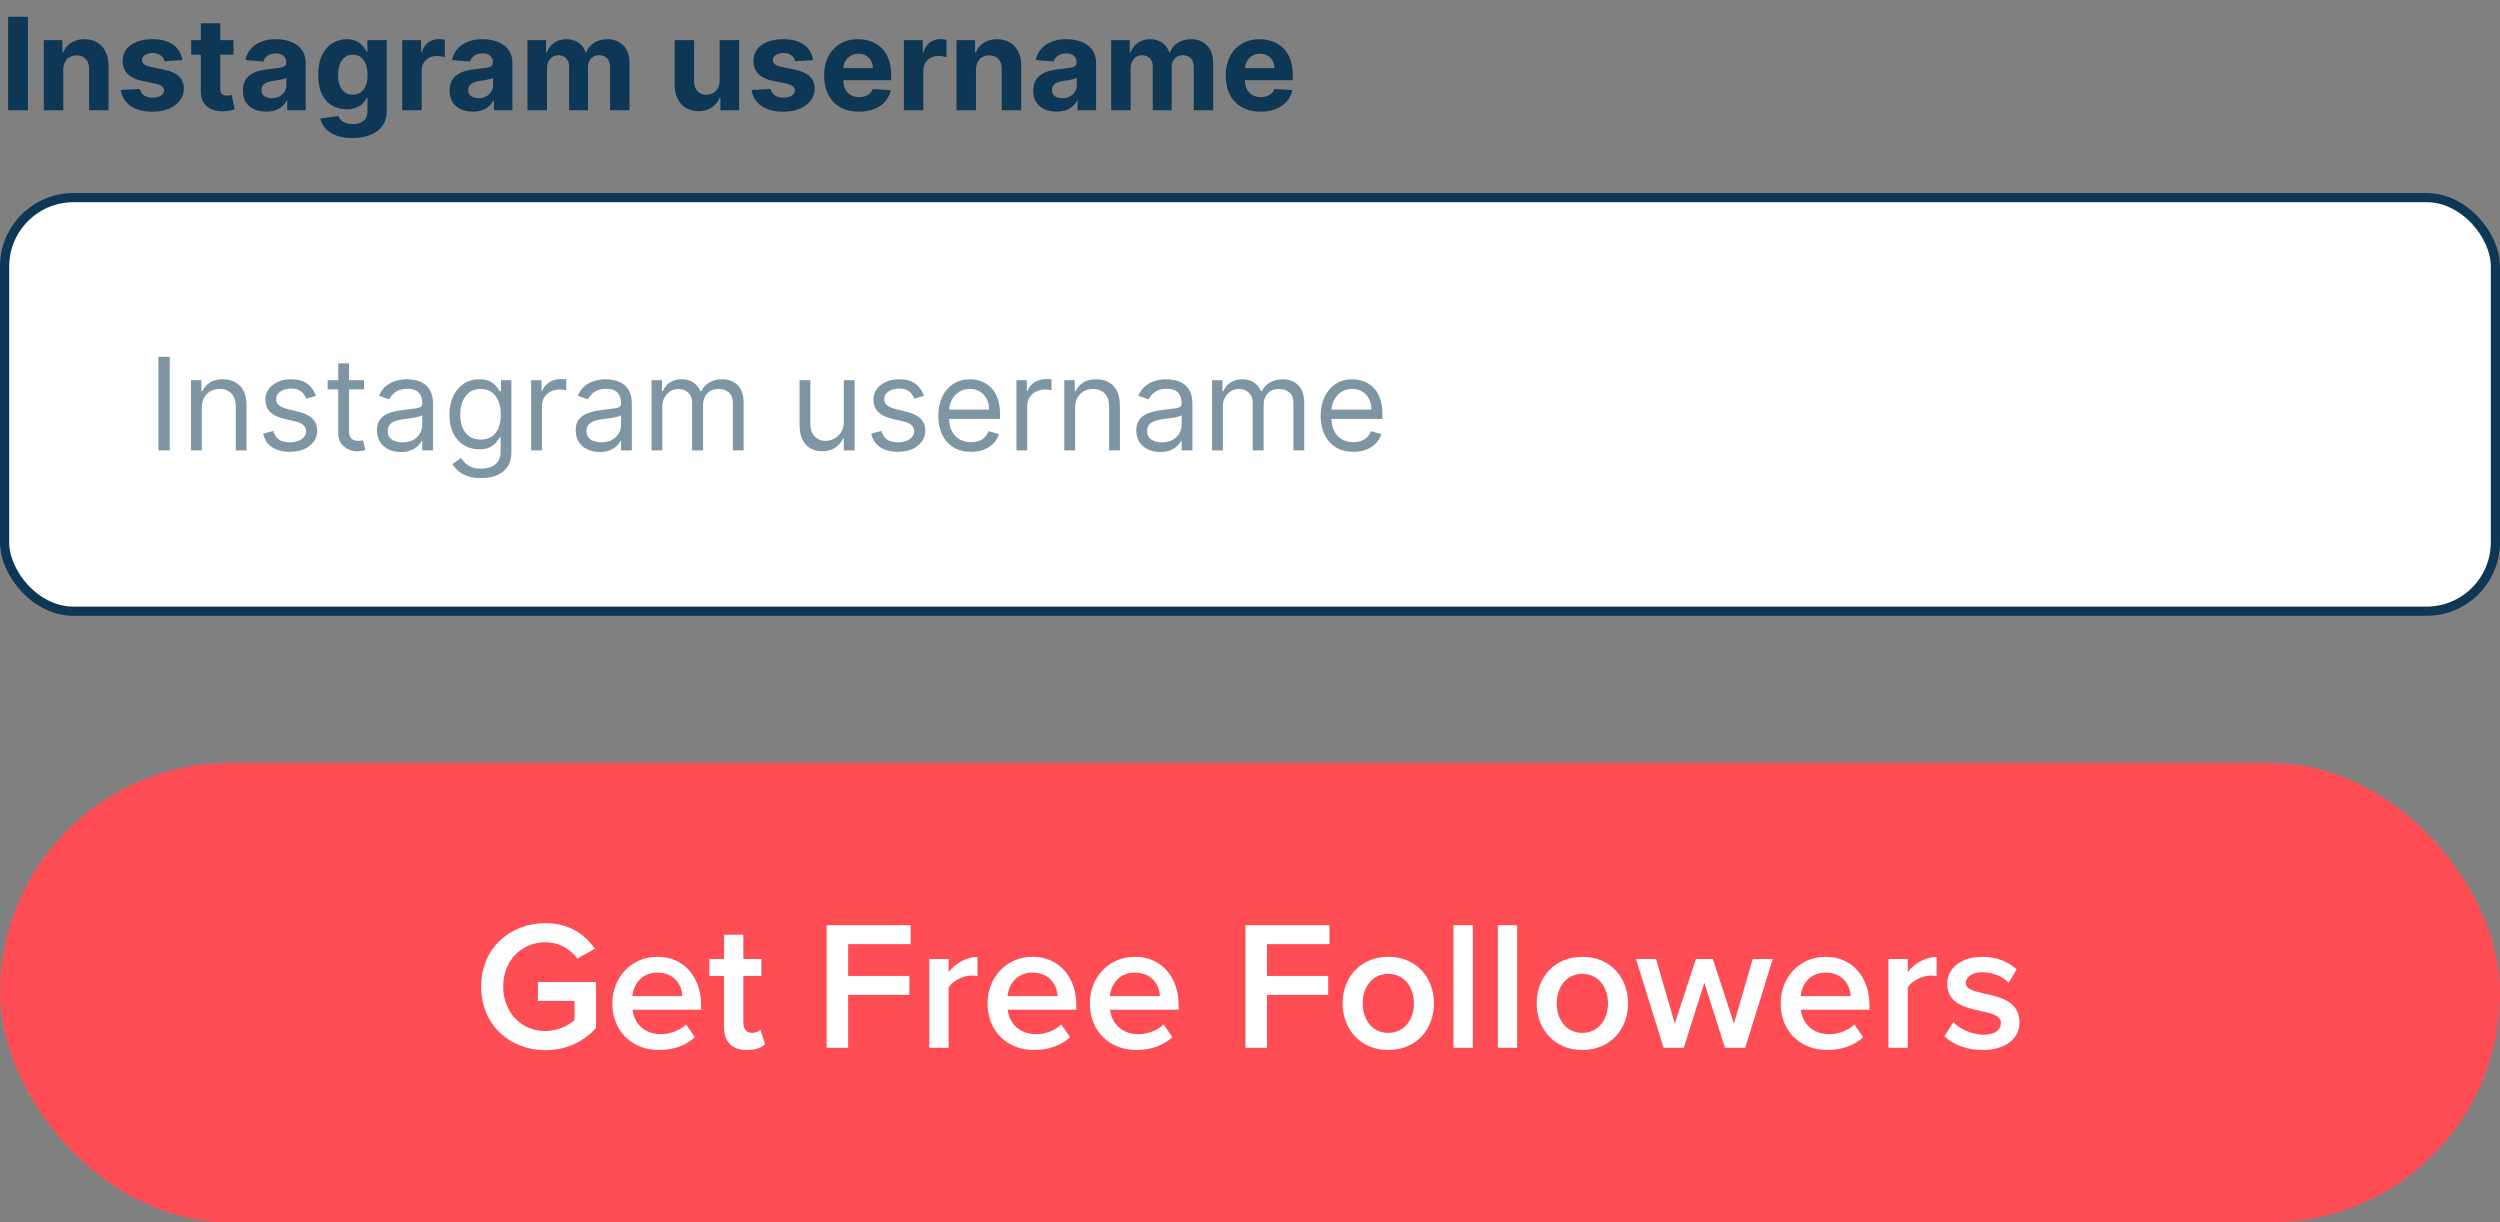 <svg width="272" height="133" viewBox="0 0 272 133" fill="none"
     xmlns="http://www.w3.org/2000/svg">
    <rect x="0" y="0" width="272" height="133" fill="#808080" stroke="none"/>
    <path d="M3.038 1.818V12H0.885V1.818H3.038ZM6.887 7.585V12H4.769V4.364H6.787V5.711H6.877C7.046 5.267 7.329 4.915 7.727 4.657C8.125 4.395 8.607 4.264 9.174 4.264C9.704 4.264 10.166 4.38 10.561 4.612C10.955 4.844 11.262 5.176 11.481 5.607C11.699 6.034 11.809 6.545 11.809 7.138V12H9.691V7.516C9.694 7.048 9.575 6.684 9.333 6.422C9.091 6.157 8.758 6.024 8.334 6.024C8.049 6.024 7.797 6.085 7.578 6.208C7.363 6.331 7.193 6.51 7.071 6.745C6.952 6.977 6.89 7.257 6.887 7.585ZM19.832 6.541L17.893 6.661C17.86 6.495 17.788 6.346 17.679 6.213C17.57 6.077 17.425 5.969 17.246 5.89C17.071 5.807 16.86 5.766 16.615 5.766C16.287 5.766 16.01 5.835 15.785 5.974C15.559 6.11 15.447 6.293 15.447 6.521C15.447 6.704 15.52 6.858 15.665 6.984C15.811 7.11 16.062 7.211 16.416 7.287L17.798 7.565C18.541 7.718 19.094 7.963 19.459 8.301C19.823 8.639 20.006 9.083 20.006 9.634C20.006 10.134 19.858 10.573 19.563 10.951C19.271 11.329 18.87 11.624 18.36 11.836C17.853 12.045 17.268 12.149 16.605 12.149C15.594 12.149 14.789 11.939 14.189 11.518C13.592 11.094 13.243 10.517 13.14 9.788L15.223 9.678C15.286 9.987 15.438 10.222 15.68 10.384C15.922 10.543 16.232 10.623 16.61 10.623C16.981 10.623 17.28 10.552 17.505 10.409C17.734 10.263 17.85 10.076 17.853 9.847C17.85 9.655 17.768 9.498 17.609 9.375C17.45 9.249 17.205 9.153 16.874 9.087L15.551 8.823C14.805 8.674 14.25 8.415 13.886 8.048C13.524 7.68 13.344 7.211 13.344 6.641C13.344 6.15 13.476 5.728 13.742 5.373C14.01 5.018 14.386 4.745 14.87 4.553C15.357 4.36 15.927 4.264 16.58 4.264C17.545 4.264 18.304 4.468 18.857 4.876C19.414 5.283 19.739 5.839 19.832 6.541ZM25.401 4.364V5.955H20.802V4.364H25.401ZM21.846 2.534H23.964V9.653C23.964 9.849 23.994 10.001 24.054 10.111C24.113 10.217 24.196 10.291 24.302 10.335C24.412 10.378 24.538 10.399 24.68 10.399C24.78 10.399 24.879 10.391 24.979 10.374C25.078 10.354 25.154 10.339 25.207 10.329L25.54 11.905C25.434 11.939 25.285 11.977 25.093 12.02C24.901 12.066 24.667 12.095 24.392 12.104C23.881 12.124 23.434 12.056 23.049 11.901C22.668 11.745 22.372 11.503 22.16 11.175C21.948 10.847 21.843 10.432 21.846 9.932V2.534ZM28.958 12.144C28.471 12.144 28.037 12.06 27.656 11.891C27.275 11.718 26.973 11.465 26.751 11.13C26.532 10.792 26.423 10.371 26.423 9.867C26.423 9.443 26.501 9.087 26.656 8.798C26.812 8.51 27.024 8.278 27.293 8.102C27.561 7.927 27.866 7.794 28.208 7.705C28.552 7.615 28.913 7.552 29.291 7.516C29.735 7.469 30.093 7.426 30.365 7.386C30.637 7.343 30.834 7.28 30.957 7.197C31.079 7.115 31.141 6.992 31.141 6.83V6.8C31.141 6.485 31.041 6.241 30.843 6.069C30.647 5.897 30.369 5.81 30.007 5.81C29.626 5.81 29.323 5.895 29.098 6.064C28.872 6.23 28.723 6.438 28.65 6.69L26.691 6.531C26.791 6.067 26.986 5.666 27.278 5.328C27.57 4.987 27.946 4.725 28.406 4.543C28.87 4.357 29.407 4.264 30.017 4.264C30.442 4.264 30.848 4.314 31.235 4.413C31.626 4.513 31.973 4.667 32.274 4.876C32.579 5.085 32.819 5.353 32.995 5.681C33.171 6.006 33.259 6.395 33.259 6.849V12H31.25V10.941H31.191C31.068 11.18 30.904 11.39 30.698 11.572C30.493 11.751 30.246 11.892 29.958 11.995C29.669 12.095 29.336 12.144 28.958 12.144ZM29.565 10.682C29.876 10.682 30.151 10.621 30.39 10.499C30.629 10.373 30.816 10.204 30.952 9.991C31.088 9.779 31.156 9.539 31.156 9.271V8.46C31.089 8.503 30.998 8.543 30.882 8.58C30.77 8.613 30.642 8.644 30.5 8.674C30.357 8.701 30.214 8.725 30.072 8.749C29.929 8.768 29.8 8.787 29.684 8.803C29.436 8.84 29.218 8.898 29.033 8.977C28.847 9.057 28.703 9.165 28.6 9.3C28.498 9.433 28.446 9.599 28.446 9.798C28.446 10.086 28.551 10.306 28.759 10.459C28.971 10.608 29.24 10.682 29.565 10.682ZM38.342 15.023C37.656 15.023 37.068 14.928 36.577 14.739C36.09 14.554 35.702 14.3 35.414 13.979C35.126 13.657 34.938 13.296 34.852 12.895L36.811 12.631C36.871 12.784 36.965 12.926 37.094 13.059C37.224 13.191 37.394 13.298 37.606 13.377C37.822 13.46 38.084 13.501 38.392 13.501C38.853 13.501 39.232 13.389 39.53 13.163C39.832 12.941 39.983 12.568 39.983 12.045V10.648H39.893C39.8 10.86 39.661 11.06 39.476 11.249C39.29 11.438 39.051 11.592 38.76 11.712C38.468 11.831 38.12 11.891 37.716 11.891C37.142 11.891 36.62 11.758 36.15 11.493C35.682 11.224 35.309 10.815 35.031 10.265C34.756 9.711 34.618 9.012 34.618 8.167C34.618 7.302 34.759 6.579 35.041 5.999C35.323 5.419 35.697 4.985 36.165 4.697C36.635 4.408 37.151 4.264 37.711 4.264C38.138 4.264 38.496 4.337 38.785 4.483C39.073 4.625 39.305 4.804 39.481 5.02C39.66 5.232 39.797 5.441 39.893 5.646H39.973V4.364H42.076V12.075C42.076 12.724 41.917 13.268 41.599 13.705C41.28 14.143 40.84 14.471 40.276 14.69C39.716 14.912 39.071 15.023 38.342 15.023ZM38.387 10.3C38.728 10.3 39.017 10.215 39.252 10.046C39.491 9.874 39.673 9.629 39.799 9.31C39.928 8.989 39.993 8.604 39.993 8.157C39.993 7.71 39.93 7.322 39.804 6.994C39.678 6.662 39.496 6.405 39.257 6.223C39.018 6.041 38.728 5.95 38.387 5.95C38.039 5.95 37.746 6.044 37.507 6.233C37.268 6.419 37.088 6.677 36.965 7.009C36.842 7.34 36.781 7.723 36.781 8.157C36.781 8.598 36.842 8.979 36.965 9.3C37.091 9.619 37.272 9.866 37.507 10.041C37.746 10.213 38.039 10.3 38.387 10.3ZM43.761 12V4.364H45.815V5.696H45.894C46.033 5.222 46.267 4.864 46.595 4.622C46.923 4.377 47.301 4.254 47.728 4.254C47.835 4.254 47.949 4.261 48.072 4.274C48.194 4.287 48.302 4.306 48.395 4.329V6.208C48.295 6.178 48.158 6.152 47.982 6.129C47.806 6.105 47.646 6.094 47.5 6.094C47.188 6.094 46.91 6.162 46.665 6.298C46.423 6.43 46.23 6.616 46.088 6.854C45.949 7.093 45.879 7.368 45.879 7.68V12H43.761ZM51.449 12.144C50.961 12.144 50.527 12.06 50.146 11.891C49.765 11.718 49.463 11.465 49.241 11.13C49.022 10.792 48.913 10.371 48.913 9.867C48.913 9.443 48.991 9.087 49.147 8.798C49.302 8.51 49.515 8.278 49.783 8.102C50.051 7.927 50.356 7.794 50.698 7.705C51.042 7.615 51.404 7.552 51.782 7.516C52.226 7.469 52.584 7.426 52.855 7.386C53.127 7.343 53.325 7.28 53.447 7.197C53.57 7.115 53.631 6.992 53.631 6.83V6.8C53.631 6.485 53.532 6.241 53.333 6.069C53.137 5.897 52.859 5.81 52.498 5.81C52.116 5.81 51.813 5.895 51.588 6.064C51.362 6.23 51.213 6.438 51.14 6.69L49.181 6.531C49.281 6.067 49.476 5.666 49.768 5.328C50.06 4.987 50.436 4.725 50.897 4.543C51.361 4.357 51.898 4.264 52.508 4.264C52.932 4.264 53.338 4.314 53.725 4.413C54.117 4.513 54.463 4.667 54.765 4.876C55.069 5.085 55.31 5.353 55.485 5.681C55.661 6.006 55.749 6.395 55.749 6.849V12H53.74V10.941H53.681C53.558 11.18 53.394 11.39 53.189 11.572C52.983 11.751 52.736 11.892 52.448 11.995C52.159 12.095 51.826 12.144 51.449 12.144ZM52.055 10.682C52.367 10.682 52.642 10.621 52.88 10.499C53.119 10.373 53.306 10.204 53.442 9.991C53.578 9.779 53.646 9.539 53.646 9.271V8.46C53.58 8.503 53.489 8.543 53.373 8.58C53.26 8.613 53.132 8.644 52.99 8.674C52.847 8.701 52.705 8.725 52.562 8.749C52.42 8.768 52.29 8.787 52.174 8.803C51.926 8.84 51.709 8.898 51.523 8.977C51.337 9.057 51.193 9.165 51.091 9.3C50.988 9.433 50.936 9.599 50.936 9.798C50.936 10.086 51.041 10.306 51.25 10.459C51.462 10.608 51.73 10.682 52.055 10.682ZM57.392 12V4.364H59.41V5.711H59.5C59.659 5.263 59.924 4.911 60.295 4.652C60.667 4.393 61.111 4.264 61.628 4.264C62.151 4.264 62.597 4.395 62.965 4.657C63.333 4.915 63.578 5.267 63.701 5.711H63.781C63.936 5.273 64.218 4.924 64.626 4.662C65.037 4.397 65.522 4.264 66.082 4.264C66.795 4.264 67.373 4.491 67.817 4.945C68.265 5.396 68.489 6.036 68.489 6.864V12H66.376V7.282C66.376 6.858 66.263 6.54 66.038 6.327C65.812 6.115 65.531 6.009 65.192 6.009C64.808 6.009 64.508 6.132 64.293 6.377C64.077 6.619 63.969 6.939 63.969 7.337V12H61.916V7.237C61.916 6.863 61.809 6.564 61.593 6.342C61.381 6.12 61.101 6.009 60.753 6.009C60.517 6.009 60.305 6.069 60.117 6.188C59.931 6.304 59.783 6.468 59.674 6.68C59.565 6.889 59.51 7.134 59.51 7.416V12H57.392ZM78.299 8.749V4.364H80.417V12H78.383V10.613H78.304C78.132 11.06 77.845 11.42 77.444 11.692C77.046 11.963 76.56 12.099 75.987 12.099C75.477 12.099 75.028 11.983 74.64 11.751C74.252 11.519 73.949 11.19 73.73 10.762C73.514 10.335 73.405 9.822 73.402 9.226V4.364H75.52V8.848C75.523 9.299 75.644 9.655 75.883 9.917C76.121 10.179 76.441 10.31 76.842 10.31C77.097 10.31 77.336 10.252 77.558 10.136C77.78 10.016 77.959 9.841 78.095 9.609C78.234 9.377 78.302 9.09 78.299 8.749ZM88.465 6.541L86.526 6.661C86.492 6.495 86.421 6.346 86.312 6.213C86.202 6.077 86.058 5.969 85.879 5.89C85.704 5.807 85.493 5.766 85.248 5.766C84.92 5.766 84.643 5.835 84.418 5.974C84.192 6.11 84.079 6.293 84.079 6.521C84.079 6.704 84.153 6.858 84.298 6.984C84.444 7.11 84.694 7.211 85.049 7.287L86.431 7.565C87.174 7.718 87.727 7.963 88.092 8.301C88.456 8.639 88.638 9.083 88.638 9.634C88.638 10.134 88.491 10.573 88.196 10.951C87.904 11.329 87.503 11.624 86.993 11.836C86.486 12.045 85.901 12.149 85.238 12.149C84.227 12.149 83.422 11.939 82.822 11.518C82.225 11.094 81.876 10.517 81.773 9.788L83.856 9.678C83.919 9.987 84.071 10.222 84.313 10.384C84.555 10.543 84.865 10.623 85.243 10.623C85.614 10.623 85.912 10.552 86.138 10.409C86.367 10.263 86.483 10.076 86.486 9.847C86.483 9.655 86.401 9.498 86.242 9.375C86.083 9.249 85.838 9.153 85.506 9.087L84.184 8.823C83.438 8.674 82.883 8.415 82.519 8.048C82.157 7.68 81.977 7.211 81.977 6.641C81.977 6.15 82.109 5.728 82.374 5.373C82.643 5.018 83.019 4.745 83.503 4.553C83.99 4.36 84.56 4.264 85.213 4.264C86.178 4.264 86.937 4.468 87.49 4.876C88.047 5.283 88.372 5.839 88.465 6.541ZM93.452 12.149C92.667 12.149 91.991 11.99 91.424 11.672C90.86 11.35 90.426 10.896 90.121 10.31C89.816 9.72 89.664 9.022 89.664 8.217C89.664 7.431 89.816 6.742 90.121 6.148C90.426 5.555 90.855 5.093 91.409 4.761C91.966 4.43 92.619 4.264 93.368 4.264C93.871 4.264 94.341 4.345 94.775 4.508C95.212 4.667 95.593 4.907 95.918 5.229C96.246 5.55 96.501 5.955 96.684 6.442C96.866 6.926 96.957 7.492 96.957 8.142V8.724H90.509V7.411H94.964C94.964 7.106 94.897 6.836 94.765 6.601C94.632 6.366 94.448 6.182 94.213 6.049C93.981 5.913 93.711 5.845 93.403 5.845C93.081 5.845 92.796 5.92 92.547 6.069C92.302 6.215 92.11 6.412 91.971 6.661C91.832 6.906 91.76 7.179 91.757 7.481V8.729C91.757 9.107 91.826 9.433 91.966 9.708C92.108 9.983 92.309 10.195 92.567 10.345C92.826 10.494 93.132 10.568 93.487 10.568C93.722 10.568 93.938 10.535 94.133 10.469C94.329 10.402 94.496 10.303 94.635 10.171C94.775 10.038 94.881 9.875 94.954 9.683L96.912 9.812C96.813 10.283 96.609 10.694 96.301 11.046C95.996 11.393 95.602 11.665 95.118 11.861C94.637 12.053 94.082 12.149 93.452 12.149ZM98.339 12V4.364H100.393V5.696H100.472C100.611 5.222 100.845 4.864 101.173 4.622C101.501 4.377 101.879 4.254 102.307 4.254C102.413 4.254 102.527 4.261 102.65 4.274C102.772 4.287 102.88 4.306 102.973 4.329V6.208C102.873 6.178 102.736 6.152 102.56 6.129C102.385 6.105 102.224 6.094 102.078 6.094C101.766 6.094 101.488 6.162 101.243 6.298C101.001 6.43 100.809 6.616 100.666 6.854C100.527 7.093 100.457 7.368 100.457 7.68V12H98.339ZM106.186 7.585V12H104.068V4.364H106.086V5.711H106.176C106.345 5.267 106.628 4.915 107.026 4.657C107.424 4.395 107.906 4.264 108.473 4.264C109.003 4.264 109.465 4.38 109.86 4.612C110.254 4.844 110.561 5.176 110.779 5.607C110.998 6.034 111.108 6.545 111.108 7.138V12H108.99V7.516C108.993 7.048 108.874 6.684 108.632 6.422C108.39 6.157 108.057 6.024 107.632 6.024C107.347 6.024 107.096 6.085 106.877 6.208C106.661 6.331 106.492 6.51 106.37 6.745C106.25 6.977 106.189 7.257 106.186 7.585ZM114.954 12.144C114.467 12.144 114.033 12.06 113.652 11.891C113.271 11.718 112.969 11.465 112.747 11.13C112.528 10.792 112.419 10.371 112.419 9.867C112.419 9.443 112.497 9.087 112.653 8.798C112.808 8.51 113.02 8.278 113.289 8.102C113.557 7.927 113.862 7.794 114.204 7.705C114.548 7.615 114.91 7.552 115.287 7.516C115.732 7.469 116.09 7.426 116.361 7.386C116.633 7.343 116.83 7.28 116.953 7.197C117.076 7.115 117.137 6.992 117.137 6.83V6.8C117.137 6.485 117.037 6.241 116.839 6.069C116.643 5.897 116.365 5.81 116.003 5.81C115.622 5.81 115.319 5.895 115.094 6.064C114.868 6.23 114.719 6.438 114.646 6.69L112.687 6.531C112.787 6.067 112.982 5.666 113.274 5.328C113.566 4.987 113.942 4.725 114.403 4.543C114.867 4.357 115.403 4.264 116.013 4.264C116.438 4.264 116.844 4.314 117.231 4.413C117.622 4.513 117.969 4.667 118.27 4.876C118.575 5.085 118.816 5.353 118.991 5.681C119.167 6.006 119.255 6.395 119.255 6.849V12H117.246V10.941H117.187C117.064 11.18 116.9 11.39 116.694 11.572C116.489 11.751 116.242 11.892 115.954 11.995C115.665 12.095 115.332 12.144 114.954 12.144ZM115.561 10.682C115.872 10.682 116.148 10.621 116.386 10.499C116.625 10.373 116.812 10.204 116.948 9.991C117.084 9.779 117.152 9.539 117.152 9.271V8.46C117.086 8.503 116.994 8.543 116.878 8.58C116.766 8.613 116.638 8.644 116.496 8.674C116.353 8.701 116.211 8.725 116.068 8.749C115.925 8.768 115.796 8.787 115.68 8.803C115.432 8.84 115.215 8.898 115.029 8.977C114.843 9.057 114.699 9.165 114.596 9.3C114.494 9.433 114.442 9.599 114.442 9.798C114.442 10.086 114.547 10.306 114.756 10.459C114.968 10.608 115.236 10.682 115.561 10.682ZM120.898 12V4.364H122.916V5.711H123.006C123.165 5.263 123.43 4.911 123.801 4.652C124.173 4.393 124.617 4.264 125.134 4.264C125.657 4.264 126.103 4.395 126.471 4.657C126.839 4.915 127.084 5.267 127.207 5.711H127.286C127.442 5.273 127.724 4.924 128.132 4.662C128.543 4.397 129.028 4.264 129.588 4.264C130.301 4.264 130.879 4.491 131.323 4.945C131.771 5.396 131.994 6.036 131.994 6.864V12H129.882V7.282C129.882 6.858 129.769 6.54 129.544 6.327C129.318 6.115 129.036 6.009 128.698 6.009C128.314 6.009 128.014 6.132 127.798 6.377C127.583 6.619 127.475 6.939 127.475 7.337V12H125.422V7.237C125.422 6.863 125.314 6.564 125.099 6.342C124.887 6.12 124.607 6.009 124.259 6.009C124.023 6.009 123.811 6.069 123.622 6.188C123.437 6.304 123.289 6.468 123.18 6.68C123.07 6.889 123.016 7.134 123.016 7.416V12H120.898ZM137.148 12.149C136.362 12.149 135.686 11.99 135.119 11.672C134.556 11.35 134.122 10.896 133.817 10.31C133.512 9.72 133.359 9.022 133.359 8.217C133.359 7.431 133.512 6.742 133.817 6.148C134.122 5.555 134.551 5.093 135.104 4.761C135.661 4.43 136.314 4.264 137.063 4.264C137.567 4.264 138.036 4.345 138.47 4.508C138.907 4.667 139.289 4.907 139.613 5.229C139.942 5.55 140.197 5.955 140.379 6.442C140.561 6.926 140.653 7.492 140.653 8.142V8.724H134.204V7.411H138.659C138.659 7.106 138.593 6.836 138.46 6.601C138.327 6.366 138.144 6.182 137.908 6.049C137.676 5.913 137.406 5.845 137.098 5.845C136.776 5.845 136.491 5.92 136.243 6.069C135.997 6.215 135.805 6.412 135.666 6.661C135.527 6.906 135.456 7.179 135.452 7.481V8.729C135.452 9.107 135.522 9.433 135.661 9.708C135.804 9.983 136.004 10.195 136.263 10.345C136.521 10.494 136.828 10.568 137.182 10.568C137.418 10.568 137.633 10.535 137.829 10.469C138.024 10.402 138.192 10.303 138.331 10.171C138.47 10.038 138.576 9.875 138.649 9.683L140.608 9.812C140.508 10.283 140.305 10.694 139.996 11.046C139.691 11.393 139.297 11.665 138.813 11.861C138.332 12.053 137.777 12.149 137.148 12.149Z"
          fill="#0D3754"></path>
    <rect x="0.5" y="21.5" width="271" height="45" rx="7.5" fill="white"></rect>
    <rect x="0.5" y="21.5" width="271" height="45" rx="7.5" stroke="#0D3754"></rect>
    <g clip-path="url(#clip0_537_12301)">
        <path d="M18.466 38.818V49H17.233V38.818H18.466ZM21.952 44.406V49H20.779V41.364H21.913V42.557H22.012C22.191 42.169 22.463 41.858 22.827 41.622C23.192 41.383 23.663 41.264 24.239 41.264C24.756 41.264 25.209 41.37 25.596 41.582C25.984 41.791 26.286 42.109 26.501 42.537C26.717 42.961 26.824 43.498 26.824 44.148V49H25.651V44.227C25.651 43.627 25.495 43.16 25.184 42.825C24.872 42.487 24.445 42.318 23.901 42.318C23.527 42.318 23.192 42.399 22.897 42.562C22.605 42.724 22.375 42.961 22.206 43.273C22.037 43.584 21.952 43.962 21.952 44.406ZM34.377 43.074L33.324 43.372C33.257 43.197 33.159 43.026 33.03 42.86C32.904 42.691 32.732 42.552 32.513 42.443C32.294 42.333 32.014 42.278 31.673 42.278C31.206 42.278 30.816 42.386 30.505 42.602C30.196 42.814 30.042 43.084 30.042 43.412C30.042 43.704 30.148 43.934 30.36 44.103C30.573 44.272 30.904 44.413 31.355 44.526L32.488 44.804C33.171 44.97 33.68 45.223 34.015 45.565C34.349 45.903 34.517 46.339 34.517 46.872C34.517 47.31 34.391 47.701 34.139 48.045C33.89 48.39 33.542 48.662 33.095 48.861C32.647 49.06 32.127 49.159 31.534 49.159C30.755 49.159 30.11 48.99 29.6 48.652C29.089 48.314 28.766 47.82 28.63 47.17L29.744 46.892C29.85 47.303 30.05 47.611 30.346 47.817C30.644 48.022 31.033 48.125 31.514 48.125C32.061 48.125 32.495 48.009 32.816 47.777C33.141 47.542 33.304 47.26 33.304 46.932C33.304 46.667 33.211 46.445 33.025 46.266C32.84 46.083 32.555 45.947 32.17 45.858L30.897 45.56C30.198 45.394 29.684 45.137 29.356 44.789C29.031 44.438 28.869 43.999 28.869 43.472C28.869 43.041 28.99 42.66 29.232 42.328C29.477 41.997 29.81 41.736 30.231 41.548C30.655 41.359 31.136 41.264 31.673 41.264C32.429 41.264 33.022 41.43 33.453 41.761C33.887 42.093 34.195 42.53 34.377 43.074ZM39.604 41.364V42.358H35.647V41.364H39.604ZM36.8 39.534H37.973V46.812C37.973 47.144 38.021 47.392 38.117 47.558C38.217 47.721 38.343 47.83 38.495 47.886C38.651 47.939 38.815 47.966 38.987 47.966C39.117 47.966 39.223 47.959 39.306 47.946C39.388 47.929 39.455 47.916 39.504 47.906L39.743 48.96C39.663 48.99 39.553 49.02 39.41 49.05C39.267 49.083 39.087 49.099 38.868 49.099C38.537 49.099 38.212 49.028 37.894 48.886C37.579 48.743 37.317 48.526 37.108 48.234C36.903 47.943 36.8 47.575 36.8 47.131V39.534ZM43.616 49.179C43.132 49.179 42.693 49.088 42.298 48.906C41.904 48.72 41.591 48.453 41.359 48.105C41.127 47.754 41.011 47.33 41.011 46.832C41.011 46.395 41.097 46.04 41.269 45.769C41.442 45.493 41.672 45.278 41.96 45.122C42.249 44.966 42.567 44.85 42.915 44.774C43.266 44.695 43.619 44.632 43.974 44.585C44.438 44.526 44.814 44.481 45.102 44.451C45.394 44.418 45.606 44.363 45.739 44.287C45.875 44.211 45.943 44.078 45.943 43.889V43.849C45.943 43.359 45.808 42.978 45.54 42.706C45.275 42.434 44.872 42.298 44.332 42.298C43.772 42.298 43.333 42.421 43.014 42.666C42.696 42.911 42.472 43.173 42.343 43.452L41.23 43.054C41.428 42.59 41.694 42.229 42.025 41.97C42.36 41.708 42.724 41.526 43.119 41.423C43.517 41.317 43.908 41.264 44.292 41.264C44.537 41.264 44.819 41.294 45.137 41.354C45.459 41.41 45.769 41.528 46.067 41.707C46.368 41.886 46.619 42.156 46.818 42.517C47.017 42.878 47.116 43.362 47.116 43.969V49H45.943V47.966H45.883C45.803 48.132 45.671 48.309 45.485 48.498C45.3 48.687 45.053 48.847 44.745 48.98C44.436 49.113 44.06 49.179 43.616 49.179ZM43.795 48.125C44.259 48.125 44.65 48.034 44.968 47.852C45.29 47.669 45.532 47.434 45.694 47.146C45.86 46.857 45.943 46.554 45.943 46.236V45.162C45.893 45.222 45.784 45.276 45.614 45.326C45.449 45.372 45.257 45.414 45.038 45.45C44.822 45.483 44.612 45.513 44.406 45.54C44.204 45.563 44.04 45.583 43.914 45.599C43.609 45.639 43.324 45.704 43.059 45.793C42.797 45.88 42.585 46.01 42.423 46.186C42.264 46.358 42.184 46.594 42.184 46.892C42.184 47.3 42.335 47.608 42.636 47.817C42.941 48.022 43.328 48.125 43.795 48.125ZM52.34 52.023C51.773 52.023 51.286 51.95 50.878 51.804C50.471 51.661 50.131 51.472 49.859 51.237C49.591 51.005 49.377 50.757 49.218 50.492L50.152 49.835C50.258 49.974 50.393 50.133 50.555 50.312C50.717 50.495 50.94 50.652 51.221 50.785C51.506 50.921 51.879 50.989 52.34 50.989C52.956 50.989 53.465 50.84 53.866 50.541C54.267 50.243 54.468 49.776 54.468 49.139V47.588H54.368C54.282 47.727 54.159 47.9 54 48.105C53.845 48.307 53.619 48.488 53.324 48.647C53.033 48.803 52.638 48.881 52.141 48.881C51.525 48.881 50.971 48.735 50.48 48.443C49.993 48.151 49.607 47.727 49.322 47.17C49.04 46.614 48.9 45.938 48.9 45.142C48.9 44.36 49.037 43.679 49.312 43.099C49.587 42.515 49.97 42.065 50.461 41.746C50.951 41.425 51.518 41.264 52.161 41.264C52.658 41.264 53.052 41.347 53.344 41.513C53.639 41.675 53.864 41.861 54.02 42.07C54.179 42.275 54.302 42.444 54.388 42.577H54.508V41.364H55.641V49.219C55.641 49.875 55.492 50.409 55.194 50.82C54.899 51.234 54.501 51.537 54 51.729C53.503 51.925 52.95 52.023 52.34 52.023ZM52.3 47.827C52.771 47.827 53.168 47.719 53.493 47.504C53.818 47.288 54.065 46.978 54.234 46.574C54.403 46.169 54.488 45.686 54.488 45.122C54.488 44.572 54.405 44.086 54.239 43.666C54.073 43.245 53.828 42.915 53.503 42.676C53.178 42.438 52.777 42.318 52.3 42.318C51.803 42.318 51.389 42.444 51.057 42.696C50.729 42.948 50.482 43.286 50.316 43.71C50.154 44.135 50.073 44.605 50.073 45.122C50.073 45.653 50.156 46.121 50.321 46.529C50.49 46.934 50.739 47.252 51.067 47.484C51.399 47.712 51.809 47.827 52.3 47.827ZM57.789 49V41.364H58.922V42.517H59.002C59.141 42.139 59.393 41.833 59.758 41.597C60.122 41.362 60.533 41.244 60.99 41.244C61.077 41.244 61.184 41.246 61.314 41.249C61.443 41.253 61.541 41.258 61.607 41.264V42.457C61.567 42.447 61.476 42.432 61.334 42.413C61.194 42.389 61.047 42.378 60.891 42.378C60.52 42.378 60.188 42.456 59.897 42.611C59.608 42.764 59.38 42.976 59.211 43.248C59.045 43.516 58.962 43.823 58.962 44.168V49H57.789ZM65.245 49.179C64.761 49.179 64.322 49.088 63.927 48.906C63.533 48.72 63.22 48.453 62.988 48.105C62.756 47.754 62.64 47.33 62.64 46.832C62.64 46.395 62.726 46.04 62.898 45.769C63.071 45.493 63.301 45.278 63.589 45.122C63.878 44.966 64.196 44.85 64.544 44.774C64.895 44.695 65.248 44.632 65.603 44.585C66.067 44.526 66.443 44.481 66.731 44.451C67.023 44.418 67.235 44.363 67.368 44.287C67.504 44.211 67.572 44.078 67.572 43.889V43.849C67.572 43.359 67.437 42.978 67.169 42.706C66.904 42.434 66.501 42.298 65.961 42.298C65.401 42.298 64.962 42.421 64.643 42.666C64.325 42.911 64.101 43.173 63.972 43.452L62.858 43.054C63.057 42.59 63.322 42.229 63.654 41.97C63.989 41.708 64.353 41.526 64.748 41.423C65.145 41.317 65.537 41.264 65.921 41.264C66.166 41.264 66.448 41.294 66.766 41.354C67.088 41.41 67.397 41.528 67.696 41.707C67.998 41.886 68.248 42.156 68.447 42.517C68.645 42.878 68.745 43.362 68.745 43.969V49H67.572V47.966H67.512C67.432 48.132 67.3 48.309 67.114 48.498C66.929 48.687 66.682 48.847 66.373 48.98C66.065 49.113 65.689 49.179 65.245 49.179ZM65.424 48.125C65.888 48.125 66.279 48.034 66.597 47.852C66.919 47.669 67.161 47.434 67.323 47.146C67.489 46.857 67.572 46.554 67.572 46.236V45.162C67.522 45.222 67.412 45.276 67.243 45.326C67.078 45.372 66.885 45.414 66.667 45.45C66.451 45.483 66.241 45.513 66.035 45.54C65.833 45.563 65.669 45.583 65.543 45.599C65.238 45.639 64.953 45.704 64.688 45.793C64.426 45.88 64.214 46.01 64.052 46.186C63.893 46.358 63.813 46.594 63.813 46.892C63.813 47.3 63.964 47.608 64.265 47.817C64.57 48.022 64.957 48.125 65.424 48.125ZM70.886 49V41.364H72.02V42.557H72.119C72.278 42.149 72.535 41.833 72.89 41.607C73.245 41.379 73.671 41.264 74.168 41.264C74.671 41.264 75.091 41.379 75.425 41.607C75.763 41.833 76.027 42.149 76.216 42.557H76.296C76.491 42.162 76.784 41.849 77.175 41.617C77.567 41.382 78.035 41.264 78.582 41.264C79.265 41.264 79.824 41.478 80.258 41.906C80.692 42.33 80.909 42.991 80.909 43.889V49H79.736V43.889C79.736 43.326 79.582 42.923 79.273 42.681C78.965 42.439 78.602 42.318 78.185 42.318C77.648 42.318 77.232 42.481 76.937 42.805C76.642 43.127 76.494 43.535 76.494 44.028V49H75.301V43.77C75.301 43.336 75.16 42.986 74.879 42.721C74.597 42.452 74.234 42.318 73.79 42.318C73.485 42.318 73.2 42.399 72.935 42.562C72.673 42.724 72.461 42.95 72.298 43.238C72.139 43.523 72.06 43.853 72.06 44.227V49H70.886ZM91.804 45.878V41.364H92.978V49H91.804V47.707H91.725C91.546 48.095 91.267 48.425 90.89 48.697C90.512 48.965 90.034 49.099 89.458 49.099C88.981 49.099 88.556 48.995 88.185 48.786C87.814 48.574 87.522 48.256 87.31 47.832C87.098 47.404 86.992 46.865 86.992 46.216V41.364H88.165V46.136C88.165 46.693 88.321 47.137 88.632 47.469C88.947 47.8 89.348 47.966 89.836 47.966C90.127 47.966 90.424 47.891 90.725 47.742C91.03 47.593 91.286 47.364 91.491 47.056C91.7 46.748 91.804 46.355 91.804 45.878ZM100.536 43.074L99.482 43.372C99.415 43.197 99.318 43.026 99.188 42.86C99.062 42.691 98.89 42.552 98.671 42.443C98.453 42.333 98.172 42.278 97.831 42.278C97.364 42.278 96.974 42.386 96.663 42.602C96.355 42.814 96.201 43.084 96.201 43.412C96.201 43.704 96.306 43.934 96.519 44.103C96.731 44.272 97.062 44.413 97.513 44.526L98.647 44.804C99.329 44.97 99.838 45.223 100.173 45.565C100.508 45.903 100.675 46.339 100.675 46.872C100.675 47.31 100.549 47.701 100.297 48.045C100.048 48.39 99.701 48.662 99.253 48.861C98.806 49.06 98.285 49.159 97.692 49.159C96.913 49.159 96.268 48.99 95.758 48.652C95.248 48.314 94.924 47.82 94.788 47.17L95.902 46.892C96.008 47.303 96.209 47.611 96.504 47.817C96.802 48.022 97.192 48.125 97.672 48.125C98.219 48.125 98.653 48.009 98.975 47.777C99.299 47.542 99.462 47.26 99.462 46.932C99.462 46.667 99.369 46.445 99.183 46.266C98.998 46.083 98.713 45.947 98.328 45.858L97.056 45.56C96.356 45.394 95.843 45.137 95.514 44.789C95.19 44.438 95.027 43.999 95.027 43.472C95.027 43.041 95.148 42.66 95.39 42.328C95.635 41.997 95.969 41.736 96.389 41.548C96.814 41.359 97.294 41.264 97.831 41.264C98.587 41.264 99.18 41.43 99.611 41.761C100.045 42.093 100.353 42.53 100.536 43.074ZM105.643 49.159C104.907 49.159 104.272 48.997 103.739 48.672C103.208 48.344 102.799 47.886 102.511 47.3C102.226 46.71 102.083 46.024 102.083 45.242C102.083 44.459 102.226 43.77 102.511 43.173C102.799 42.573 103.2 42.106 103.714 41.771C104.231 41.433 104.834 41.264 105.523 41.264C105.921 41.264 106.314 41.331 106.702 41.463C107.089 41.596 107.442 41.811 107.761 42.109C108.079 42.404 108.332 42.795 108.521 43.283C108.71 43.77 108.805 44.37 108.805 45.082V45.58H102.918V44.565H107.612C107.612 44.135 107.525 43.75 107.353 43.412C107.184 43.074 106.942 42.807 106.627 42.611C106.316 42.416 105.948 42.318 105.523 42.318C105.056 42.318 104.652 42.434 104.31 42.666C103.972 42.895 103.712 43.193 103.53 43.561C103.348 43.929 103.256 44.323 103.256 44.744V45.42C103.256 45.997 103.356 46.486 103.555 46.887C103.757 47.285 104.037 47.588 104.395 47.797C104.753 48.002 105.169 48.105 105.643 48.105C105.951 48.105 106.229 48.062 106.478 47.976C106.73 47.886 106.947 47.754 107.129 47.578C107.312 47.399 107.452 47.177 107.552 46.912L108.685 47.23C108.566 47.615 108.366 47.953 108.084 48.244C107.802 48.533 107.454 48.758 107.04 48.92C106.625 49.08 106.16 49.159 105.643 49.159ZM110.589 49V41.364H111.723V42.517H111.803C111.942 42.139 112.194 41.833 112.558 41.597C112.923 41.362 113.334 41.244 113.791 41.244C113.877 41.244 113.985 41.246 114.114 41.249C114.244 41.253 114.341 41.258 114.408 41.264V42.457C114.368 42.447 114.277 42.432 114.134 42.413C113.995 42.389 113.848 42.378 113.692 42.378C113.321 42.378 112.989 42.456 112.697 42.611C112.409 42.764 112.18 42.976 112.011 43.248C111.846 43.516 111.763 43.823 111.763 44.168V49H110.589ZM116.972 44.406V49H115.798V41.364H116.932V42.557H117.031C117.21 42.169 117.482 41.858 117.847 41.622C118.211 41.383 118.682 41.264 119.259 41.264C119.776 41.264 120.228 41.37 120.616 41.582C121.004 41.791 121.305 42.109 121.521 42.537C121.736 42.961 121.844 43.498 121.844 44.148V49H120.671V44.227C120.671 43.627 120.515 43.16 120.203 42.825C119.892 42.487 119.464 42.318 118.921 42.318C118.546 42.318 118.211 42.399 117.916 42.562C117.625 42.724 117.394 42.961 117.225 43.273C117.056 43.584 116.972 43.962 116.972 44.406ZM126.235 49.179C125.751 49.179 125.312 49.088 124.918 48.906C124.523 48.72 124.21 48.453 123.978 48.105C123.746 47.754 123.63 47.33 123.63 46.832C123.63 46.395 123.716 46.04 123.888 45.769C124.061 45.493 124.291 45.278 124.58 45.122C124.868 44.966 125.186 44.85 125.534 44.774C125.885 44.695 126.238 44.632 126.593 44.585C127.057 44.526 127.433 44.481 127.722 44.451C128.013 44.418 128.225 44.363 128.358 44.287C128.494 44.211 128.562 44.078 128.562 43.889V43.849C128.562 43.359 128.428 42.978 128.159 42.706C127.894 42.434 127.491 42.298 126.951 42.298C126.391 42.298 125.952 42.421 125.634 42.666C125.315 42.911 125.092 43.173 124.962 43.452L123.849 43.054C124.048 42.59 124.313 42.229 124.644 41.97C124.979 41.708 125.344 41.526 125.738 41.423C126.136 41.317 126.527 41.264 126.911 41.264C127.156 41.264 127.438 41.294 127.756 41.354C128.078 41.41 128.388 41.528 128.686 41.707C128.988 41.886 129.238 42.156 129.437 42.517C129.636 42.878 129.735 43.362 129.735 43.969V49H128.562V47.966H128.502C128.423 48.132 128.29 48.309 128.104 48.498C127.919 48.687 127.672 48.847 127.364 48.98C127.055 49.113 126.679 49.179 126.235 49.179ZM126.414 48.125C126.878 48.125 127.269 48.034 127.587 47.852C127.909 47.669 128.151 47.434 128.313 47.146C128.479 46.857 128.562 46.554 128.562 46.236V45.162C128.512 45.222 128.403 45.276 128.234 45.326C128.068 45.372 127.876 45.414 127.657 45.45C127.442 45.483 127.231 45.513 127.026 45.54C126.823 45.563 126.659 45.583 126.533 45.599C126.228 45.639 125.943 45.704 125.678 45.793C125.416 45.88 125.204 46.01 125.042 46.186C124.883 46.358 124.803 46.594 124.803 46.892C124.803 47.3 124.954 47.608 125.256 47.817C125.561 48.022 125.947 48.125 126.414 48.125ZM131.877 49V41.364H133.01V42.557H133.11C133.269 42.149 133.526 41.833 133.88 41.607C134.235 41.379 134.661 41.264 135.158 41.264C135.662 41.264 136.081 41.379 136.416 41.607C136.754 41.833 137.017 42.149 137.206 42.557H137.286C137.481 42.162 137.775 41.849 138.166 41.617C138.557 41.382 139.026 41.264 139.573 41.264C140.255 41.264 140.814 41.478 141.248 41.906C141.682 42.33 141.899 42.991 141.899 43.889V49H140.726V43.889C140.726 43.326 140.572 42.923 140.264 42.681C139.955 42.439 139.593 42.318 139.175 42.318C138.638 42.318 138.222 42.481 137.927 42.805C137.632 43.127 137.485 43.535 137.485 44.028V49H136.291V43.77C136.291 43.336 136.151 42.986 135.869 42.721C135.587 42.452 135.224 42.318 134.78 42.318C134.475 42.318 134.19 42.399 133.925 42.562C133.663 42.724 133.451 42.95 133.289 43.238C133.129 43.523 133.05 43.853 133.05 44.227V49H131.877ZM147.246 49.159C146.51 49.159 145.876 48.997 145.342 48.672C144.812 48.344 144.403 47.886 144.114 47.3C143.829 46.71 143.687 46.024 143.687 45.242C143.687 44.459 143.829 43.77 144.114 43.173C144.403 42.573 144.804 42.106 145.317 41.771C145.834 41.433 146.438 41.264 147.127 41.264C147.525 41.264 147.917 41.331 148.305 41.463C148.693 41.596 149.046 41.811 149.364 42.109C149.682 42.404 149.936 42.795 150.125 43.283C150.314 43.77 150.408 44.37 150.408 45.082V45.58H144.522V44.565H149.215C149.215 44.135 149.129 43.75 148.956 43.412C148.787 43.074 148.546 42.807 148.231 42.611C147.919 42.416 147.551 42.318 147.127 42.318C146.66 42.318 146.255 42.434 145.914 42.666C145.576 42.895 145.316 43.193 145.133 43.561C144.951 43.929 144.86 44.323 144.86 44.744V45.42C144.86 45.997 144.959 46.486 145.158 46.887C145.36 47.285 145.64 47.588 145.998 47.797C146.356 48.002 146.772 48.105 147.246 48.105C147.555 48.105 147.833 48.062 148.081 47.976C148.333 47.886 148.55 47.754 148.733 47.578C148.915 47.399 149.056 47.177 149.155 46.912L150.289 47.23C150.17 47.615 149.969 47.953 149.687 48.244C149.406 48.533 149.058 48.758 148.643 48.92C148.229 49.08 147.763 49.159 147.246 49.159Z"
              fill="#0D3754" fill-opacity="0.53"></path>
    </g>
    <rect y="83" width="272" height="50" rx="25" fill="#FF4D56"></rect>
    <path d="M59.347 114.26C55.487 114.26 52.347 111.52 52.347 107.34C52.347 103.16 55.487 100.44 59.347 100.44C61.947 100.44 63.647 101.68 64.727 103.22L62.807 104.3C62.107 103.3 60.847 102.52 59.347 102.52C56.707 102.52 54.747 104.54 54.747 107.34C54.747 110.14 56.707 112.18 59.347 112.18C60.707 112.18 61.907 111.54 62.507 110.98V108.9H58.527V106.84H64.847V111.84C63.527 113.3 61.667 114.26 59.347 114.26ZM71.683 114.24C68.783 114.24 66.623 112.22 66.623 109.16C66.623 106.36 68.663 104.1 71.523 104.1C74.423 104.1 76.283 106.32 76.283 109.36V109.86H68.823C68.983 111.32 70.083 112.52 71.903 112.52C72.843 112.52 73.963 112.14 74.643 111.46L75.603 112.84C74.643 113.76 73.223 114.24 71.683 114.24ZM74.243 108.38C74.203 107.24 73.423 105.82 71.523 105.82C69.723 105.82 68.903 107.2 68.803 108.38H74.243ZM81.256 114.24C79.636 114.24 78.776 113.36 78.776 111.76V106.18H77.176V104.34H78.776V101.7H80.876V104.34H82.836V106.18H80.876V111.24C80.876 111.9 81.196 112.38 81.796 112.38C82.196 112.38 82.576 112.22 82.736 112.04L83.236 113.62C82.856 113.98 82.236 114.24 81.256 114.24ZM92.279 114H89.939V100.66H99.079V102.72H92.279V106.18H98.939V108.24H92.279V114ZM103.21 114H101.11V104.34H103.21V105.76C103.93 104.84 105.09 104.12 106.35 104.12V106.2C106.17 106.16 105.95 106.14 105.69 106.14C104.81 106.14 103.63 106.74 103.21 107.42V114ZM112.504 114.24C109.604 114.24 107.444 112.22 107.444 109.16C107.444 106.36 109.484 104.1 112.344 104.1C115.244 104.1 117.104 106.32 117.104 109.36V109.86H109.644C109.804 111.32 110.904 112.52 112.724 112.52C113.664 112.52 114.784 112.14 115.464 111.46L116.424 112.84C115.464 113.76 114.044 114.24 112.504 114.24ZM115.064 108.38C115.024 107.24 114.244 105.82 112.344 105.82C110.544 105.82 109.724 107.2 109.624 108.38H115.064ZM123.636 114.24C120.736 114.24 118.576 112.22 118.576 109.16C118.576 106.36 120.616 104.1 123.476 104.1C126.376 104.1 128.236 106.32 128.236 109.36V109.86H120.776C120.936 111.32 122.036 112.52 123.856 112.52C124.796 112.52 125.916 112.14 126.596 111.46L127.556 112.84C126.596 113.76 125.176 114.24 123.636 114.24ZM126.196 108.38C126.156 107.24 125.376 105.82 123.476 105.82C121.676 105.82 120.856 107.2 120.756 108.38H126.196ZM137.846 114H135.506V100.66H144.646V102.72H137.846V106.18H144.506V108.24H137.846V114ZM151.036 114.24C147.976 114.24 146.076 111.94 146.076 109.16C146.076 106.4 147.976 104.1 151.036 104.1C154.136 104.1 156.016 106.4 156.016 109.16C156.016 111.94 154.136 114.24 151.036 114.24ZM151.036 112.38C152.836 112.38 153.836 110.88 153.836 109.16C153.836 107.46 152.836 105.96 151.036 105.96C149.256 105.96 148.256 107.46 148.256 109.16C148.256 110.88 149.256 112.38 151.036 112.38ZM160.241 114H158.141V100.66H160.241V114ZM165.065 114H162.965V100.66H165.065V114ZM172.15 114.24C169.09 114.24 167.19 111.94 167.19 109.16C167.19 106.4 169.09 104.1 172.15 104.1C175.25 104.1 177.13 106.4 177.13 109.16C177.13 111.94 175.25 114.24 172.15 114.24ZM172.15 112.38C173.95 112.38 174.95 110.88 174.95 109.16C174.95 107.46 173.95 105.96 172.15 105.96C170.37 105.96 169.37 107.46 169.37 109.16C169.37 110.88 170.37 112.38 172.15 112.38ZM189.875 114H187.675L185.435 106.92L183.195 114H180.995L177.995 104.34H180.175L182.215 111.36L184.515 104.34H186.355L188.655 111.36L190.695 104.34H192.875L189.875 114ZM198.793 114.24C195.893 114.24 193.733 112.22 193.733 109.16C193.733 106.36 195.773 104.1 198.633 104.1C201.533 104.1 203.393 106.32 203.393 109.36V109.86H195.933C196.093 111.32 197.193 112.52 199.013 112.52C199.953 112.52 201.073 112.14 201.753 111.46L202.713 112.84C201.753 113.76 200.333 114.24 198.793 114.24ZM201.353 108.38C201.313 107.24 200.533 105.82 198.633 105.82C196.833 105.82 196.013 107.2 195.913 108.38H201.353ZM207.565 114H205.465V104.34H207.565V105.76C208.285 104.84 209.445 104.12 210.705 104.12V106.2C210.525 106.16 210.305 106.14 210.045 106.14C209.165 106.14 207.985 106.74 207.565 107.42V114ZM215.699 114.24C214.059 114.24 212.559 113.72 211.559 112.74L212.519 111.22C213.199 111.92 214.539 112.58 215.799 112.58C217.059 112.58 217.699 112.04 217.699 111.28C217.699 109.38 211.859 110.74 211.859 107.04C211.859 105.46 213.219 104.1 215.659 104.1C217.299 104.1 218.539 104.68 219.419 105.46L218.539 106.94C217.959 106.28 216.879 105.78 215.679 105.78C214.579 105.78 213.879 106.28 213.879 106.96C213.879 108.68 219.719 107.4 219.719 111.24C219.719 112.94 218.299 114.24 215.699 114.24Z"
          fill="white"></path>

    <defs>
        <clipPath id="clip0_537_12301">
            <rect width="225" height="17" fill="white"
                  transform="translate(16 35)"></rect>
        </clipPath>
    </defs>
</svg>